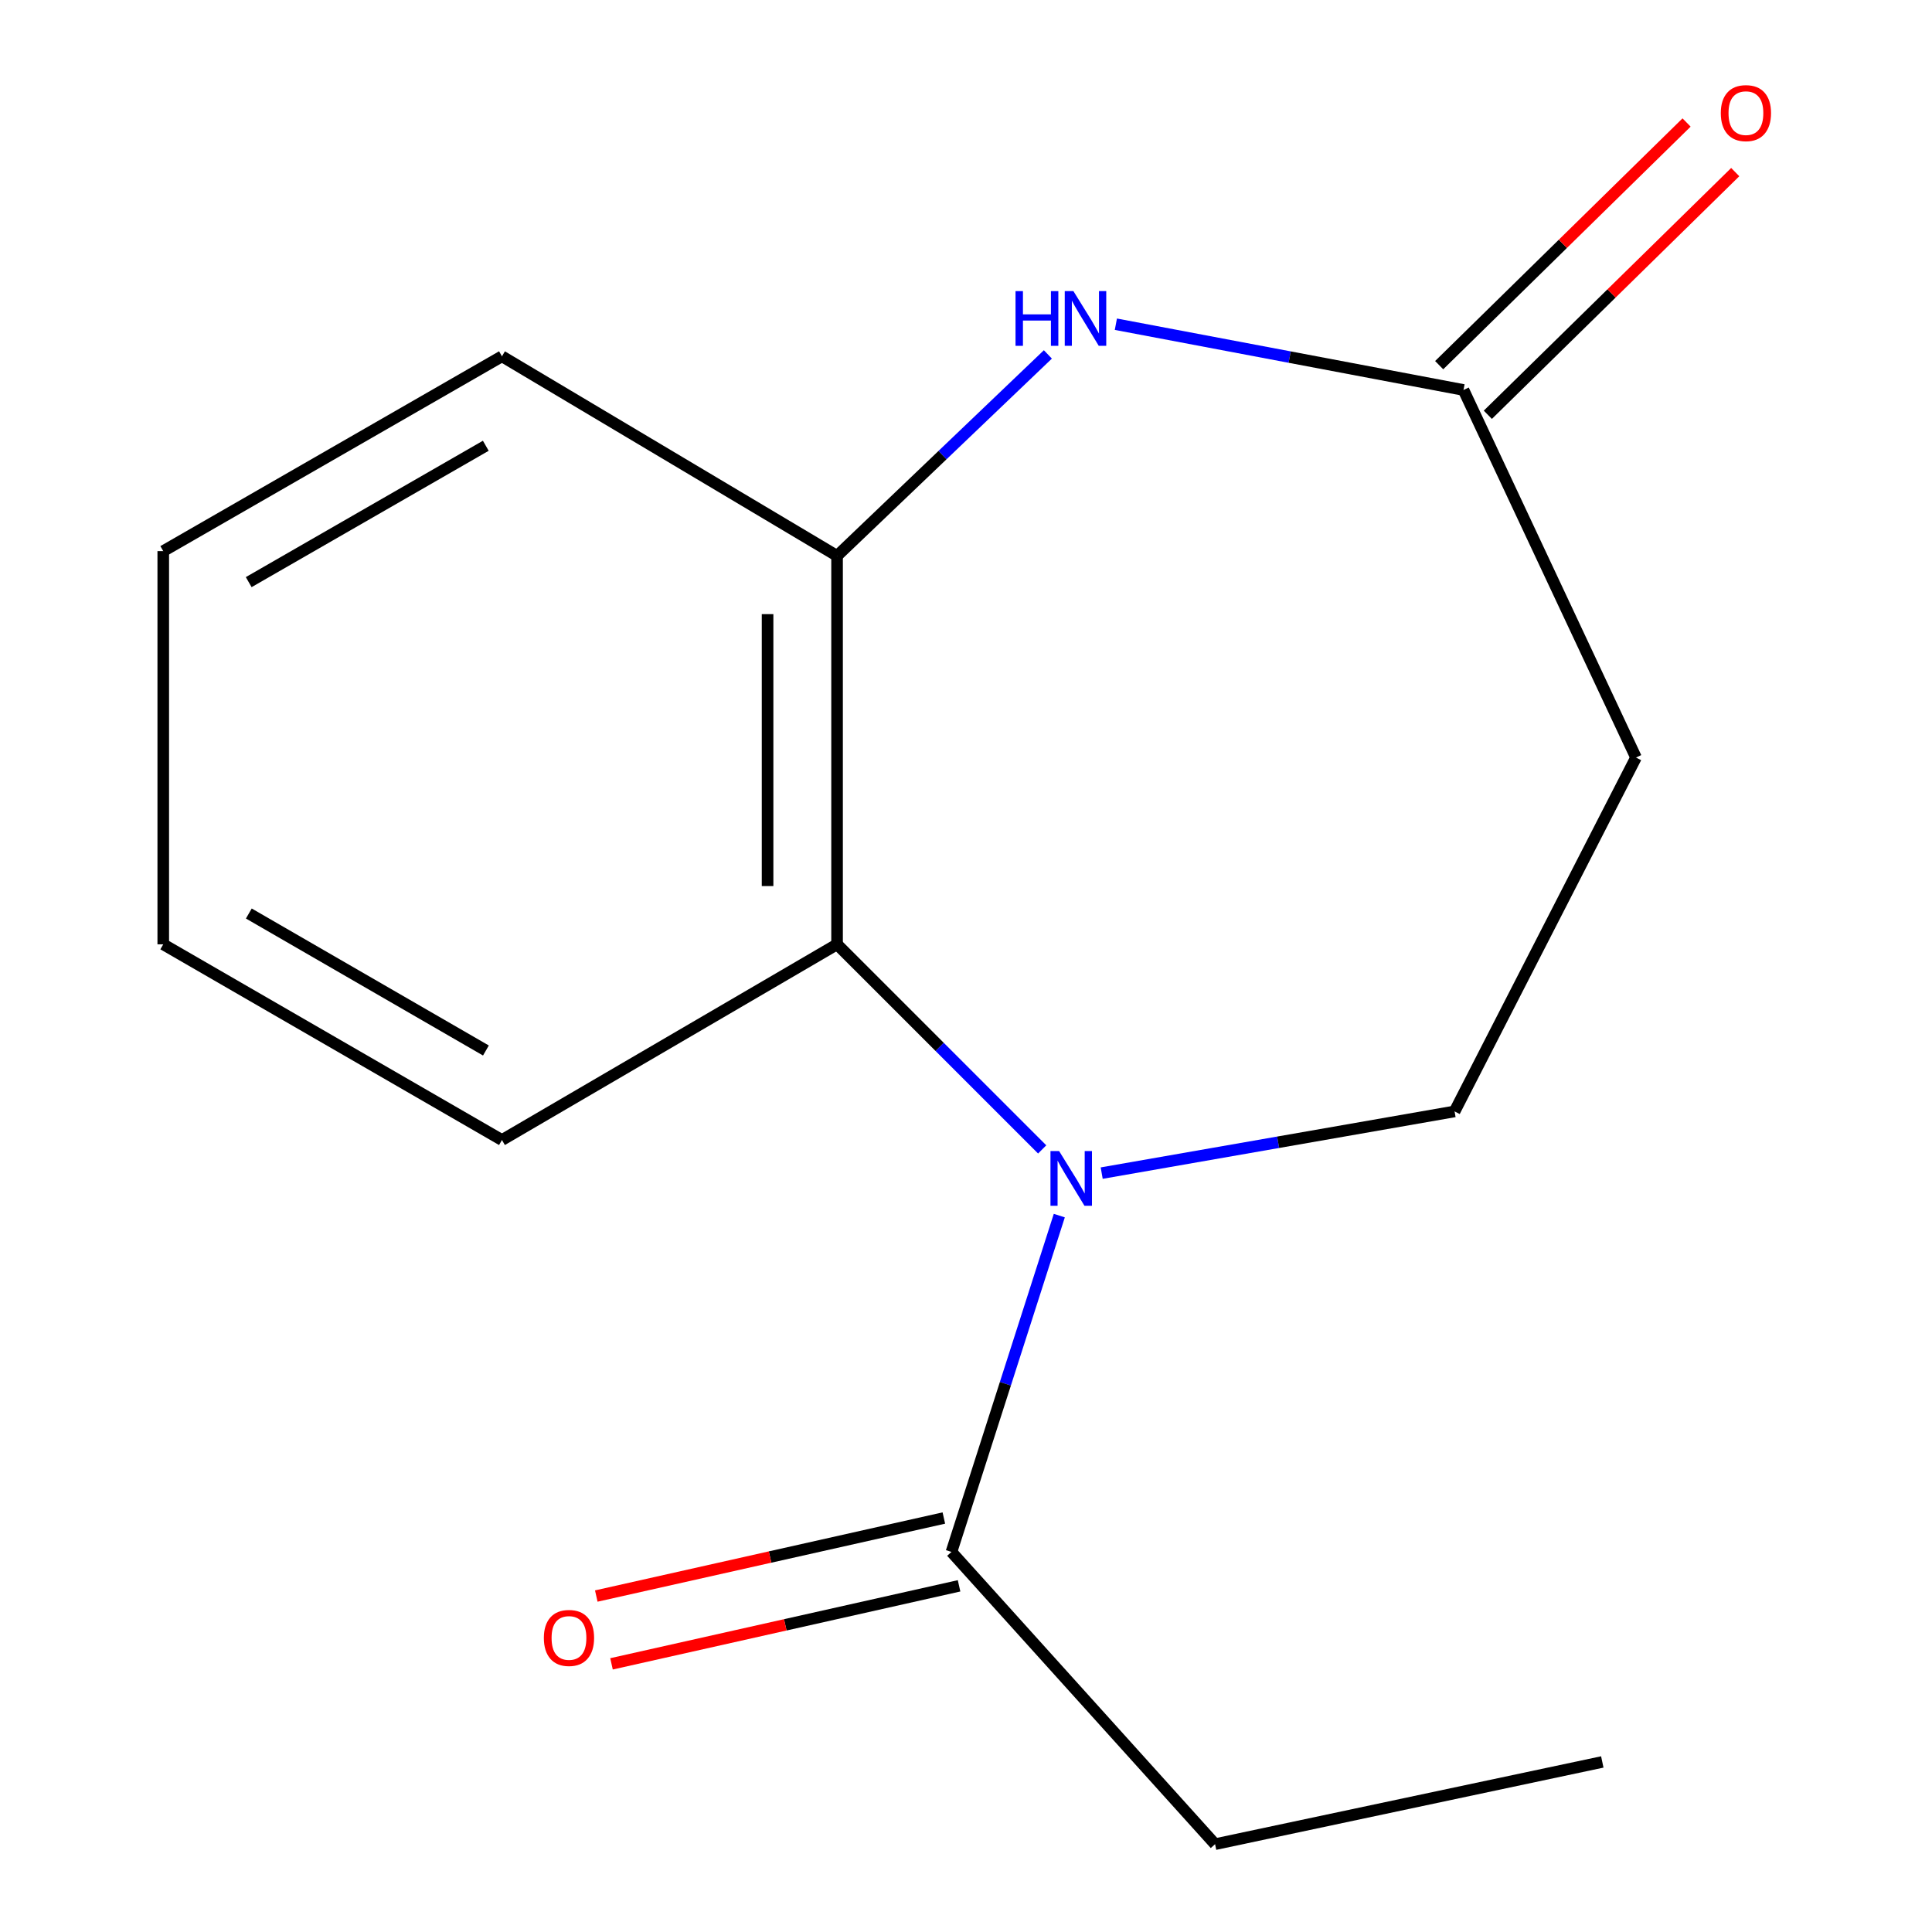 <?xml version='1.0' encoding='iso-8859-1'?>
<svg version='1.1' baseProfile='full'
              xmlns='http://www.w3.org/2000/svg'
                      xmlns:rdkit='http://www.rdkit.org/xml'
                      xmlns:xlink='http://www.w3.org/1999/xlink'
                  xml:space='preserve'
width='1000px' height='1000px' viewBox='0 0 1000 1000'>
<!-- END OF HEADER -->
<rect style='opacity:1.0;fill:#FFFFFF;stroke:none' width='1000' height='1000' x='0' y='0'> </rect>
<path class='bond-1' d='M 539.436,594.937 L 486.35,541.86' style='fill:none;fill-rule:evenodd;stroke:#0000FF;stroke-width:6px;stroke-linecap:butt;stroke-linejoin:miter;stroke-opacity:1' />
<path class='bond-1' d='M 486.35,541.86 L 433.264,488.783' style='fill:none;fill-rule:evenodd;stroke:#000000;stroke-width:6px;stroke-linecap:butt;stroke-linejoin:miter;stroke-opacity:1' />
<path class='bond-3' d='M 548.293,629.195 L 520.383,716.235' style='fill:none;fill-rule:evenodd;stroke:#0000FF;stroke-width:6px;stroke-linecap:butt;stroke-linejoin:miter;stroke-opacity:1' />
<path class='bond-3' d='M 520.383,716.235 L 492.473,803.275' style='fill:none;fill-rule:evenodd;stroke:#000000;stroke-width:6px;stroke-linecap:butt;stroke-linejoin:miter;stroke-opacity:1' />
<path class='bond-5' d='M 570.237,607.201 L 661.564,591.235' style='fill:none;fill-rule:evenodd;stroke:#0000FF;stroke-width:6px;stroke-linecap:butt;stroke-linejoin:miter;stroke-opacity:1' />
<path class='bond-5' d='M 661.564,591.235 L 752.891,575.269' style='fill:none;fill-rule:evenodd;stroke:#000000;stroke-width:6px;stroke-linecap:butt;stroke-linejoin:miter;stroke-opacity:1' />
<path class='bond-0' d='M 542.382,183.446 L 487.823,235.58' style='fill:none;fill-rule:evenodd;stroke:#0000FF;stroke-width:6px;stroke-linecap:butt;stroke-linejoin:miter;stroke-opacity:1' />
<path class='bond-0' d='M 487.823,235.58 L 433.264,287.714' style='fill:none;fill-rule:evenodd;stroke:#000000;stroke-width:6px;stroke-linecap:butt;stroke-linejoin:miter;stroke-opacity:1' />
<path class='bond-15' d='M 577.572,167.812 L 667.54,184.83' style='fill:none;fill-rule:evenodd;stroke:#0000FF;stroke-width:6px;stroke-linecap:butt;stroke-linejoin:miter;stroke-opacity:1' />
<path class='bond-15' d='M 667.54,184.83 L 757.507,201.848' style='fill:none;fill-rule:evenodd;stroke:#000000;stroke-width:6px;stroke-linecap:butt;stroke-linejoin:miter;stroke-opacity:1' />
<path class='bond-2' d='M 433.264,488.783 L 433.264,287.714' style='fill:none;fill-rule:evenodd;stroke:#000000;stroke-width:6px;stroke-linecap:butt;stroke-linejoin:miter;stroke-opacity:1' />
<path class='bond-2' d='M 397.295,458.623 L 397.295,317.875' style='fill:none;fill-rule:evenodd;stroke:#000000;stroke-width:6px;stroke-linecap:butt;stroke-linejoin:miter;stroke-opacity:1' />
<path class='bond-9' d='M 433.264,488.783 L 259.812,590.076' style='fill:none;fill-rule:evenodd;stroke:#000000;stroke-width:6px;stroke-linecap:butt;stroke-linejoin:miter;stroke-opacity:1' />
<path class='bond-11' d='M 433.264,287.714 L 259.812,184.423' style='fill:none;fill-rule:evenodd;stroke:#000000;stroke-width:6px;stroke-linecap:butt;stroke-linejoin:miter;stroke-opacity:1' />
<path class='bond-7' d='M 488.534,785.727 L 398.585,805.919' style='fill:none;fill-rule:evenodd;stroke:#000000;stroke-width:6px;stroke-linecap:butt;stroke-linejoin:miter;stroke-opacity:1' />
<path class='bond-7' d='M 398.585,805.919 L 308.636,826.112' style='fill:none;fill-rule:evenodd;stroke:#FF0000;stroke-width:6px;stroke-linecap:butt;stroke-linejoin:miter;stroke-opacity:1' />
<path class='bond-7' d='M 496.413,820.822 L 406.463,841.015' style='fill:none;fill-rule:evenodd;stroke:#000000;stroke-width:6px;stroke-linecap:butt;stroke-linejoin:miter;stroke-opacity:1' />
<path class='bond-7' d='M 406.463,841.015 L 316.514,861.207' style='fill:none;fill-rule:evenodd;stroke:#FF0000;stroke-width:6px;stroke-linecap:butt;stroke-linejoin:miter;stroke-opacity:1' />
<path class='bond-10' d='M 492.473,803.275 L 628.917,954.545' style='fill:none;fill-rule:evenodd;stroke:#000000;stroke-width:6px;stroke-linecap:butt;stroke-linejoin:miter;stroke-opacity:1' />
<path class='bond-4' d='M 757.507,201.848 L 846.791,392.105' style='fill:none;fill-rule:evenodd;stroke:#000000;stroke-width:6px;stroke-linecap:butt;stroke-linejoin:miter;stroke-opacity:1' />
<path class='bond-8' d='M 770.101,214.687 L 834.129,151.884' style='fill:none;fill-rule:evenodd;stroke:#000000;stroke-width:6px;stroke-linecap:butt;stroke-linejoin:miter;stroke-opacity:1' />
<path class='bond-8' d='M 834.129,151.884 L 898.157,89.082' style='fill:none;fill-rule:evenodd;stroke:#FF0000;stroke-width:6px;stroke-linecap:butt;stroke-linejoin:miter;stroke-opacity:1' />
<path class='bond-8' d='M 744.914,189.008 L 808.942,126.206' style='fill:none;fill-rule:evenodd;stroke:#000000;stroke-width:6px;stroke-linecap:butt;stroke-linejoin:miter;stroke-opacity:1' />
<path class='bond-8' d='M 808.942,126.206 L 872.97,63.403' style='fill:none;fill-rule:evenodd;stroke:#FF0000;stroke-width:6px;stroke-linecap:butt;stroke-linejoin:miter;stroke-opacity:1' />
<path class='bond-6' d='M 752.891,575.269 L 846.791,392.105' style='fill:none;fill-rule:evenodd;stroke:#000000;stroke-width:6px;stroke-linecap:butt;stroke-linejoin:miter;stroke-opacity:1' />
<path class='bond-13' d='M 259.812,590.076 L 84.502,488.783' style='fill:none;fill-rule:evenodd;stroke:#000000;stroke-width:6px;stroke-linecap:butt;stroke-linejoin:miter;stroke-opacity:1' />
<path class='bond-13' d='M 251.511,543.738 L 128.793,472.833' style='fill:none;fill-rule:evenodd;stroke:#000000;stroke-width:6px;stroke-linecap:butt;stroke-linejoin:miter;stroke-opacity:1' />
<path class='bond-12' d='M 628.917,954.545 L 829.346,911.982' style='fill:none;fill-rule:evenodd;stroke:#000000;stroke-width:6px;stroke-linecap:butt;stroke-linejoin:miter;stroke-opacity:1' />
<path class='bond-16' d='M 259.812,184.423 L 84.502,285.257' style='fill:none;fill-rule:evenodd;stroke:#000000;stroke-width:6px;stroke-linecap:butt;stroke-linejoin:miter;stroke-opacity:1' />
<path class='bond-16' d='M 251.449,230.727 L 128.732,301.311' style='fill:none;fill-rule:evenodd;stroke:#000000;stroke-width:6px;stroke-linecap:butt;stroke-linejoin:miter;stroke-opacity:1' />
<path class='bond-14' d='M 84.502,488.783 L 84.502,285.257' style='fill:none;fill-rule:evenodd;stroke:#000000;stroke-width:6px;stroke-linecap:butt;stroke-linejoin:miter;stroke-opacity:1' />
<path  class='atom-0' d='M 548.201 595.799
L 557.481 610.799
Q 558.401 612.279, 559.881 614.959
Q 561.361 617.639, 561.441 617.799
L 561.441 595.799
L 565.201 595.799
L 565.201 624.119
L 561.321 624.119
L 551.361 607.719
Q 550.201 605.799, 548.961 603.599
Q 547.761 601.399, 547.401 600.719
L 547.401 624.119
L 543.721 624.119
L 543.721 595.799
L 548.201 595.799
' fill='#0000FF'/>
<path  class='atom-1' d='M 525.634 150.679
L 529.474 150.679
L 529.474 162.719
L 543.954 162.719
L 543.954 150.679
L 547.794 150.679
L 547.794 178.999
L 543.954 178.999
L 543.954 165.919
L 529.474 165.919
L 529.474 178.999
L 525.634 178.999
L 525.634 150.679
' fill='#0000FF'/>
<path  class='atom-1' d='M 555.594 150.679
L 564.874 165.679
Q 565.794 167.159, 567.274 169.839
Q 568.754 172.519, 568.834 172.679
L 568.834 150.679
L 572.594 150.679
L 572.594 178.999
L 568.714 178.999
L 558.754 162.599
Q 557.594 160.679, 556.354 158.479
Q 555.154 156.279, 554.794 155.599
L 554.794 178.999
L 551.114 178.999
L 551.114 150.679
L 555.594 150.679
' fill='#0000FF'/>
<path  class='atom-8' d='M 281.502 847.797
Q 281.502 840.997, 284.862 837.197
Q 288.222 833.397, 294.502 833.397
Q 300.782 833.397, 304.142 837.197
Q 307.502 840.997, 307.502 847.797
Q 307.502 854.677, 304.102 858.597
Q 300.702 862.477, 294.502 862.477
Q 288.262 862.477, 284.862 858.597
Q 281.502 854.717, 281.502 847.797
M 294.502 859.277
Q 298.822 859.277, 301.142 856.397
Q 303.502 853.477, 303.502 847.797
Q 303.502 842.237, 301.142 839.437
Q 298.822 836.597, 294.502 836.597
Q 290.182 836.597, 287.822 839.397
Q 285.502 842.197, 285.502 847.797
Q 285.502 853.517, 287.822 856.397
Q 290.182 859.277, 294.502 859.277
' fill='#FF0000'/>
<path  class='atom-9' d='M 890.683 58.55
Q 890.683 51.75, 894.043 47.95
Q 897.403 44.15, 903.683 44.15
Q 909.963 44.15, 913.323 47.95
Q 916.683 51.75, 916.683 58.55
Q 916.683 65.43, 913.283 69.35
Q 909.883 73.23, 903.683 73.23
Q 897.443 73.23, 894.043 69.35
Q 890.683 65.47, 890.683 58.55
M 903.683 70.03
Q 908.003 70.03, 910.323 67.15
Q 912.683 64.23, 912.683 58.55
Q 912.683 52.99, 910.323 50.19
Q 908.003 47.35, 903.683 47.35
Q 899.363 47.35, 897.003 50.15
Q 894.683 52.95, 894.683 58.55
Q 894.683 64.27, 897.003 67.15
Q 899.363 70.03, 903.683 70.03
' fill='#FF0000'/>
</svg>
